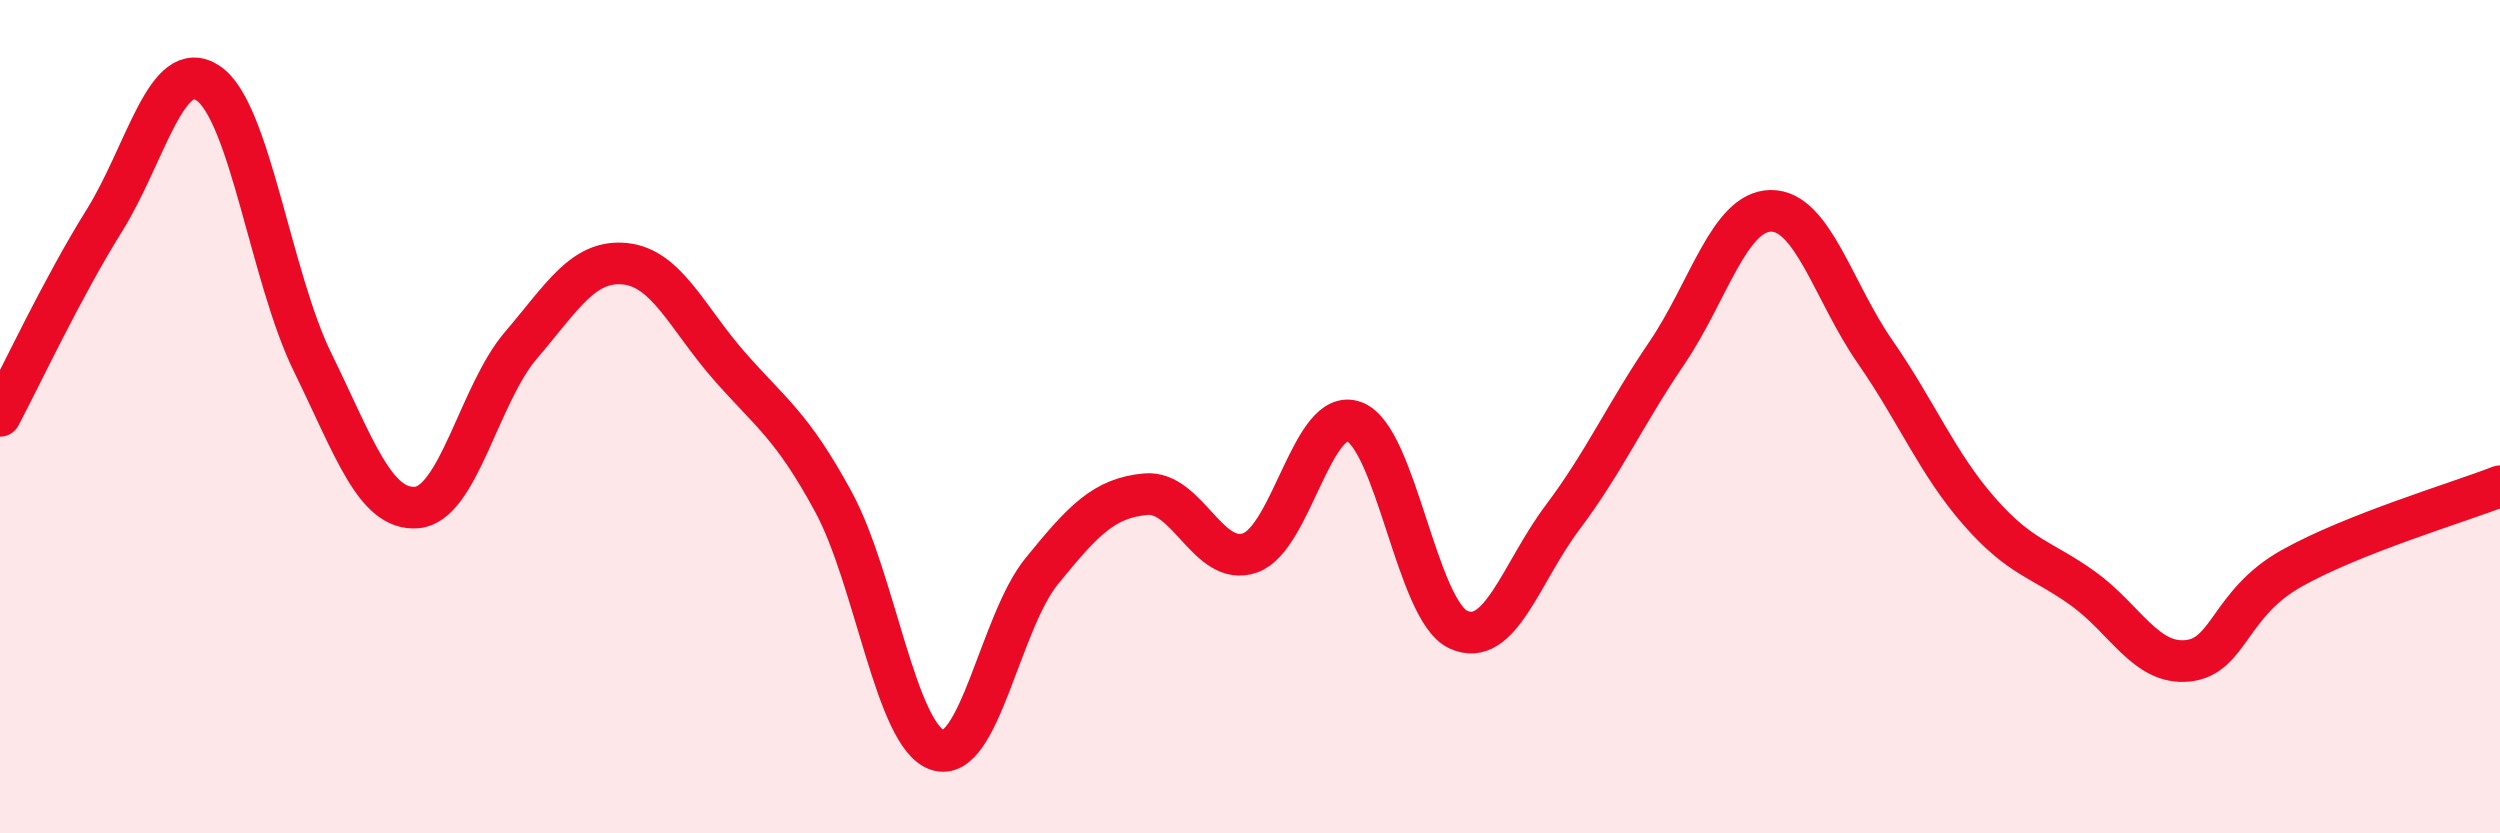 
    <svg width="60" height="20" viewBox="0 0 60 20" xmlns="http://www.w3.org/2000/svg">
      <path
        d="M 0,9.98 C 0.5,9.04 1.5,6.9 2.5,5.3 C 3.5,3.7 4,1.32 5,2 C 6,2.68 6.5,6.65 7.5,8.69 C 8.5,10.73 9,12.26 10,12.18 C 11,12.1 11.5,9.46 12.5,8.29 C 13.5,7.12 14,6.23 15,6.33 C 16,6.43 16.5,7.64 17.5,8.78 C 18.5,9.92 19,10.2 20,12.04 C 21,13.88 21.5,17.67 22.5,18 C 23.5,18.33 24,14.94 25,13.71 C 26,12.48 26.5,11.95 27.5,11.86 C 28.5,11.77 29,13.62 30,13.27 C 31,12.92 31.5,9.75 32.5,10.12 C 33.5,10.49 34,14.65 35,15.11 C 36,15.57 36.5,13.75 37.5,12.42 C 38.5,11.09 39,9.95 40,8.48 C 41,7.01 41.5,5.07 42.5,5.06 C 43.5,5.05 44,7 45,8.44 C 46,9.88 46.5,11.13 47.5,12.27 C 48.5,13.41 49,13.41 50,14.13 C 51,14.85 51.5,15.96 52.5,15.86 C 53.5,15.76 53.5,14.48 55,13.64 C 56.5,12.8 59,12.06 60,11.67L60 20L0 20Z"
        fill="#EB0A25"
        opacity="0.1"
        stroke-linecap="round"
        stroke-linejoin="round"
      />
      <path
        d="M 0,9.98 C 0.5,9.04 1.5,6.9 2.5,5.3 C 3.5,3.7 4,1.32 5,2 C 6,2.68 6.5,6.65 7.5,8.69 C 8.5,10.73 9,12.26 10,12.18 C 11,12.1 11.5,9.46 12.5,8.29 C 13.5,7.12 14,6.23 15,6.33 C 16,6.43 16.5,7.64 17.5,8.78 C 18.5,9.92 19,10.2 20,12.04 C 21,13.88 21.5,17.67 22.5,18 C 23.5,18.33 24,14.94 25,13.71 C 26,12.48 26.5,11.95 27.5,11.86 C 28.5,11.77 29,13.62 30,13.27 C 31,12.92 31.5,9.75 32.5,10.12 C 33.5,10.49 34,14.65 35,15.11 C 36,15.57 36.5,13.75 37.5,12.42 C 38.5,11.09 39,9.95 40,8.48 C 41,7.01 41.5,5.07 42.5,5.06 C 43.5,5.05 44,7 45,8.44 C 46,9.88 46.5,11.13 47.5,12.27 C 48.5,13.41 49,13.41 50,14.13 C 51,14.85 51.5,15.96 52.5,15.86 C 53.5,15.76 53.5,14.48 55,13.64 C 56.5,12.8 59,12.06 60,11.67"
        stroke="#EB0A25"
        stroke-width="1"
        fill="none"
        stroke-linecap="round"
        stroke-linejoin="round"
      />
    </svg>
  